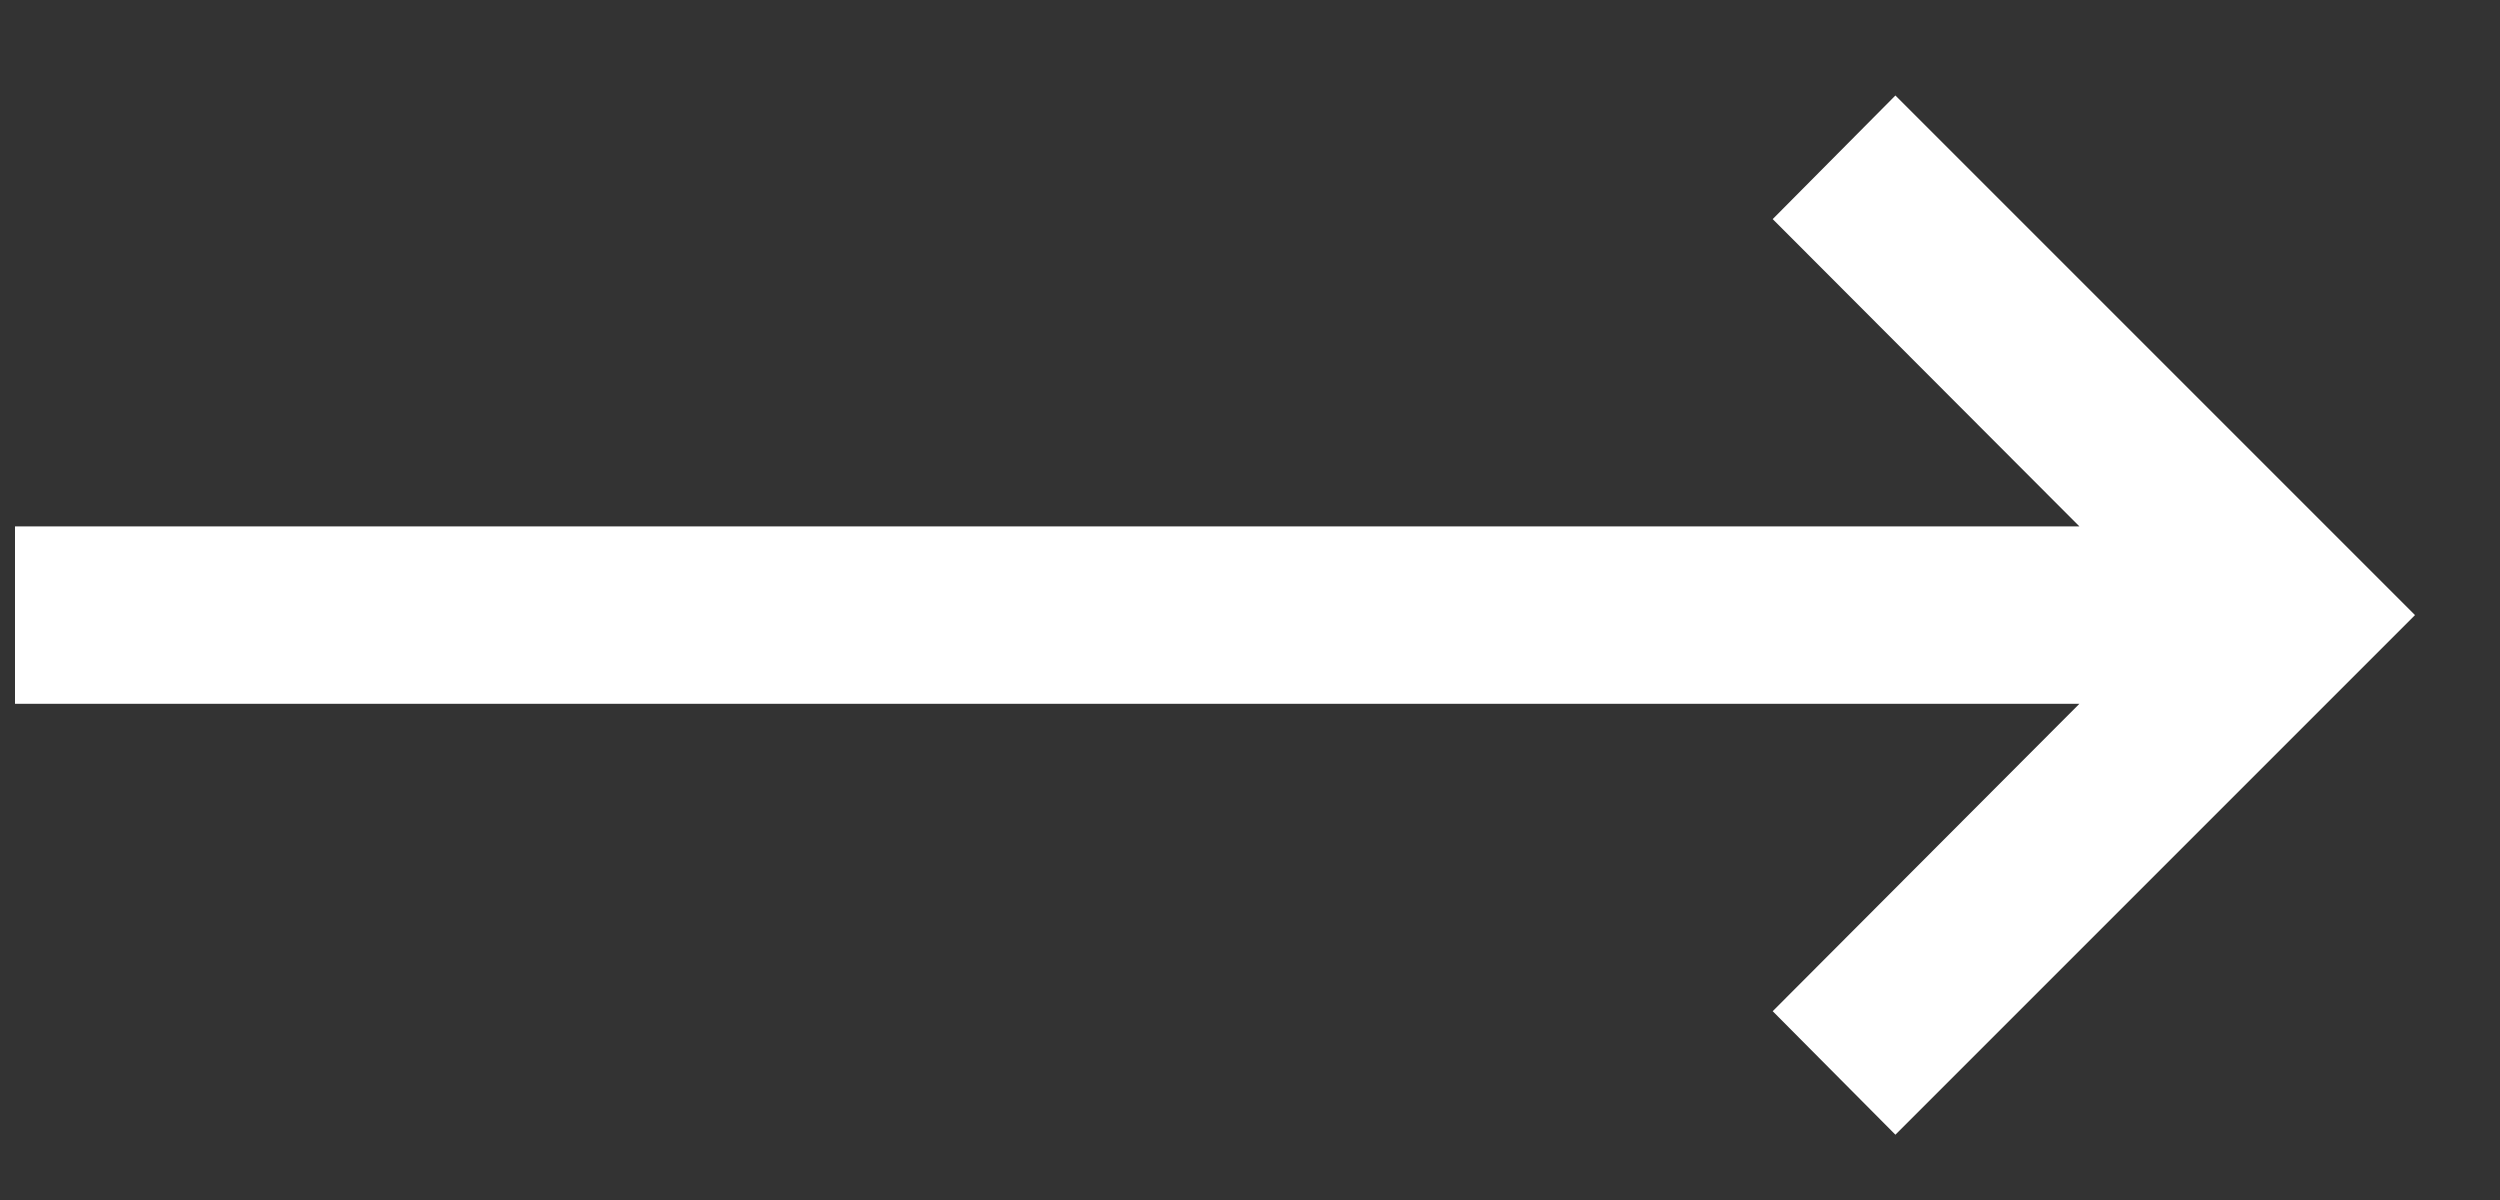 <svg width="25" height="12" viewBox="0 0 25 12" fill="none" xmlns="http://www.w3.org/2000/svg">
<rect x="0" y="0" width="25" height="12" fill="#333333" stroke="none"/>
<path d="M0.15 5.264H20.794L17.727 2.191L18.954 0.955L24.15 6.151L18.954 11.347L17.727 10.112L20.794 7.038H0.15V5.264Z" fill="white"/>
</svg>
